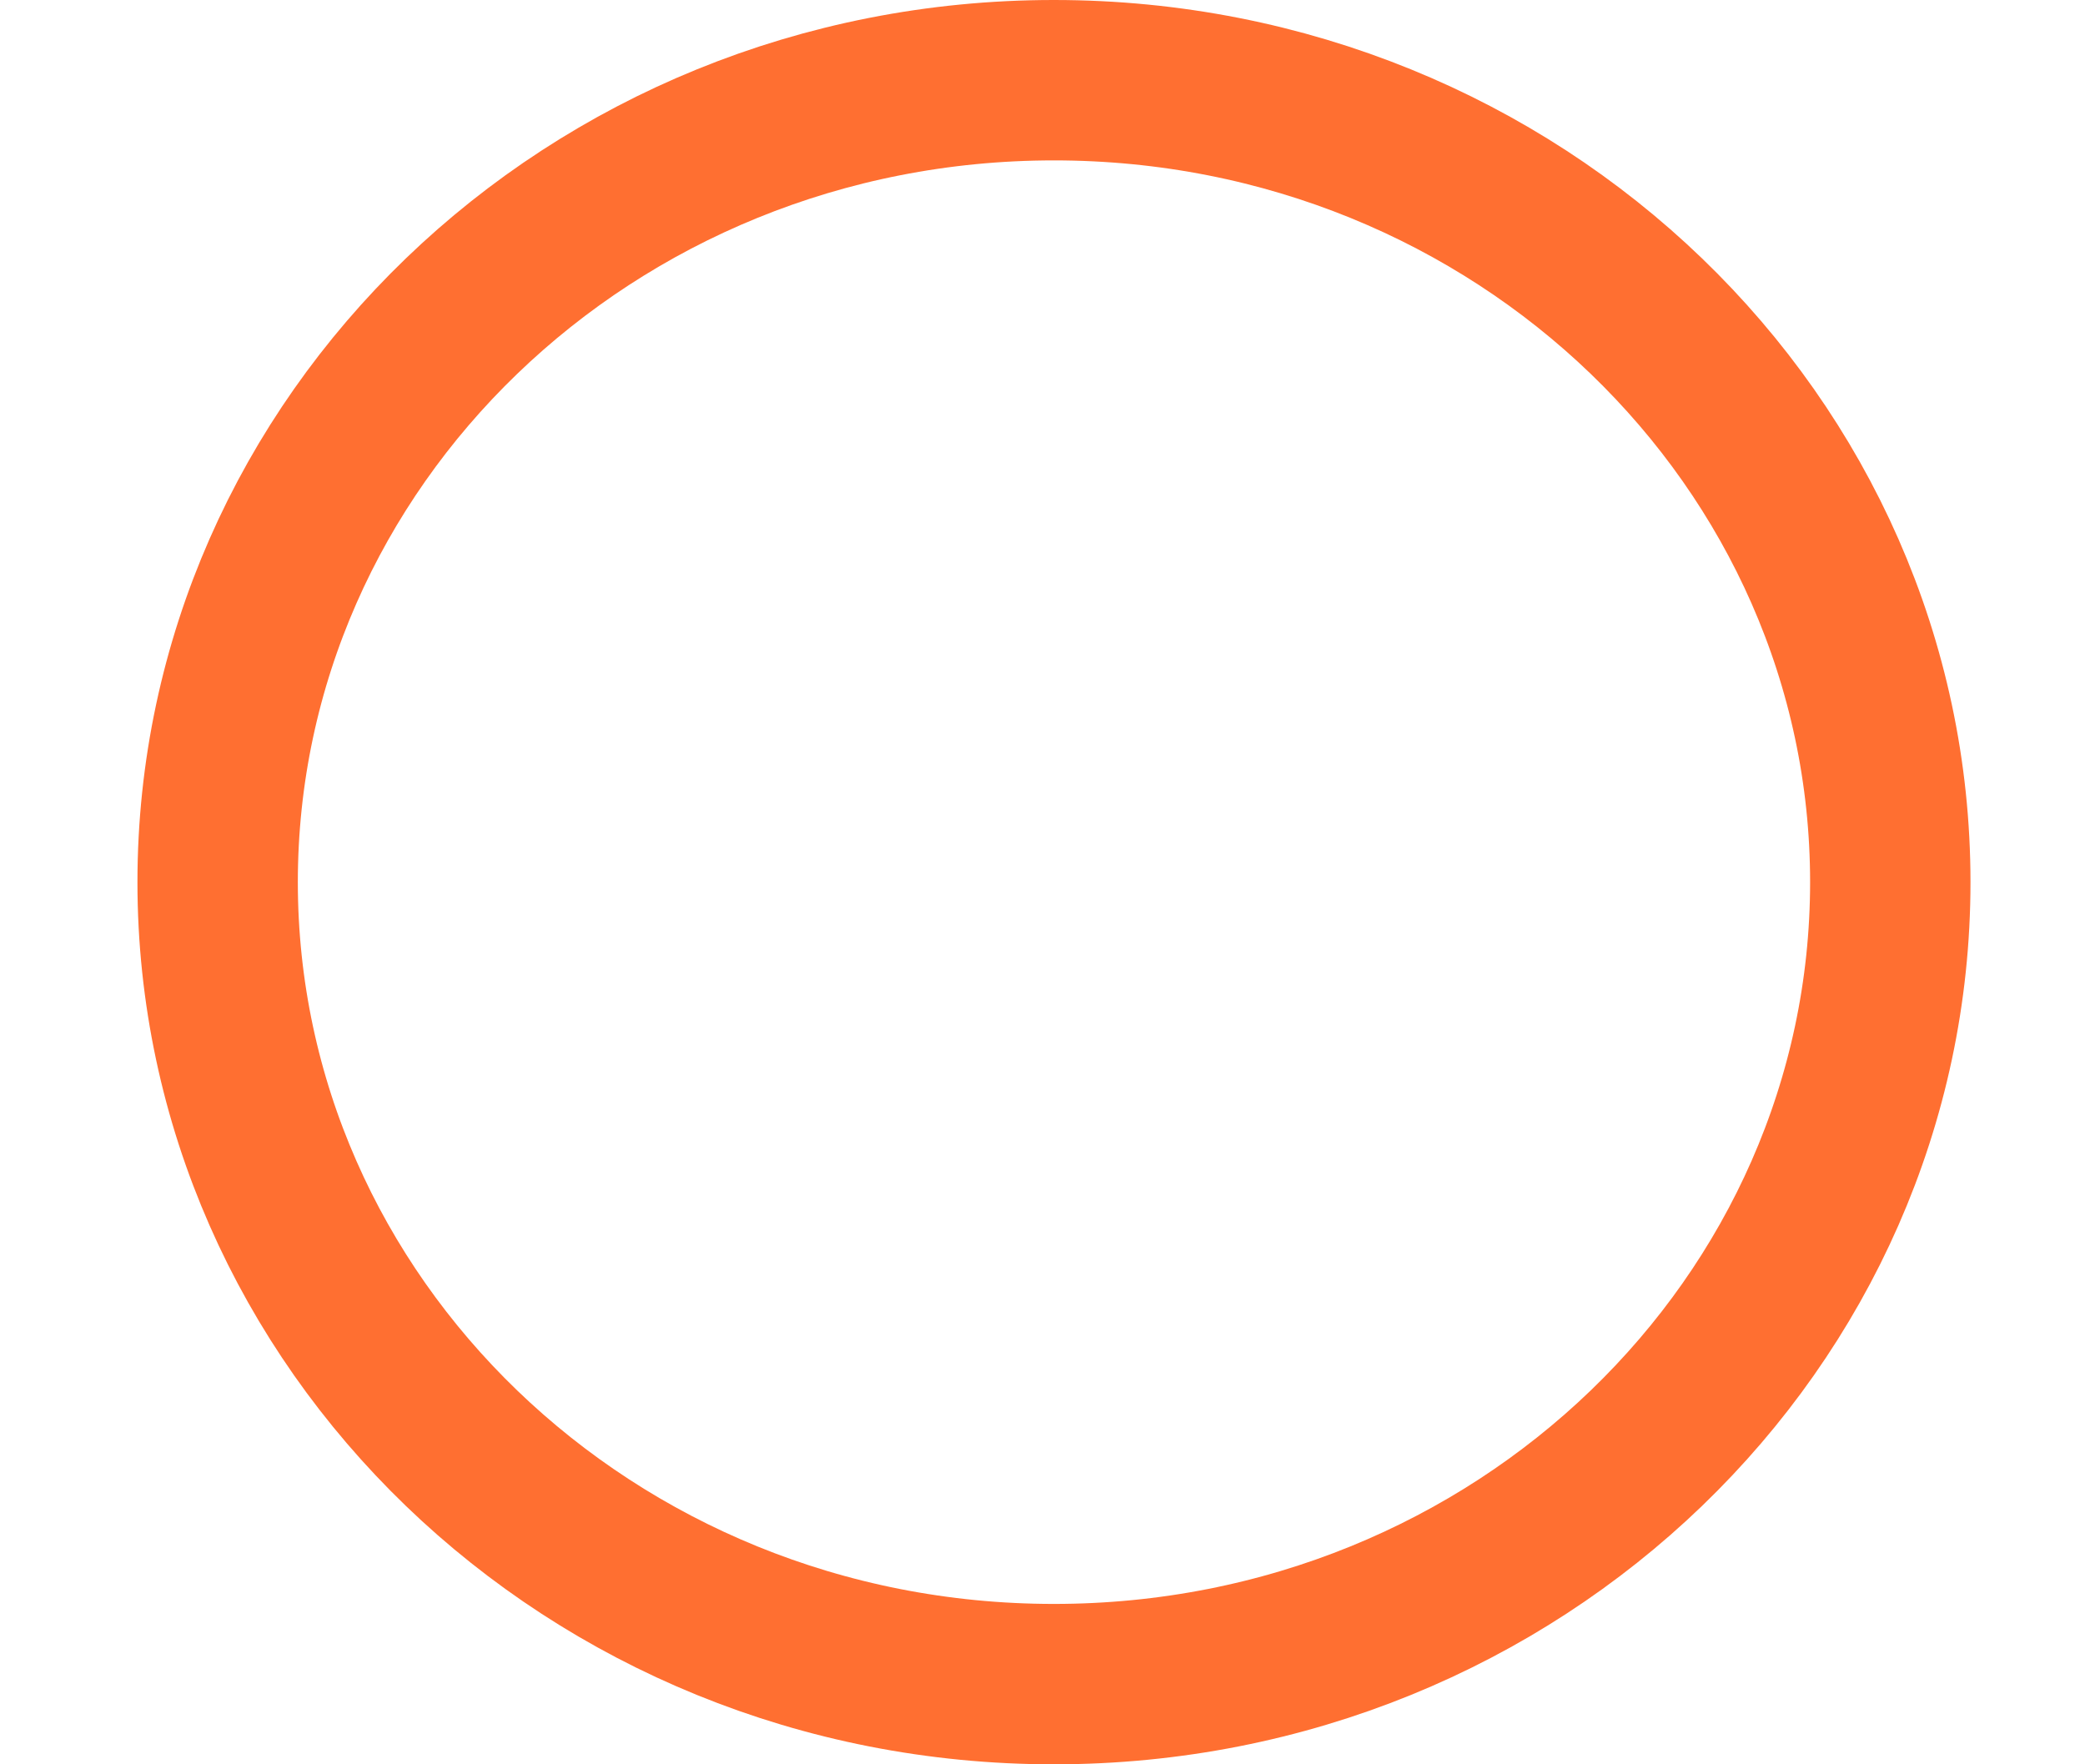 <svg width="13" height="11" viewBox="0 0 13 11" fill="none" xmlns="http://www.w3.org/2000/svg">
<path d="M11.786 5.5C11.786 8.244 9.469 10.5 6.571 10.5C3.674 10.5 1.357 8.244 1.357 5.5C1.357 2.756 3.674 0.5 6.571 0.5C9.469 0.5 11.786 2.756 11.786 5.5Z" stroke="#FF6F31"/>
</svg>
